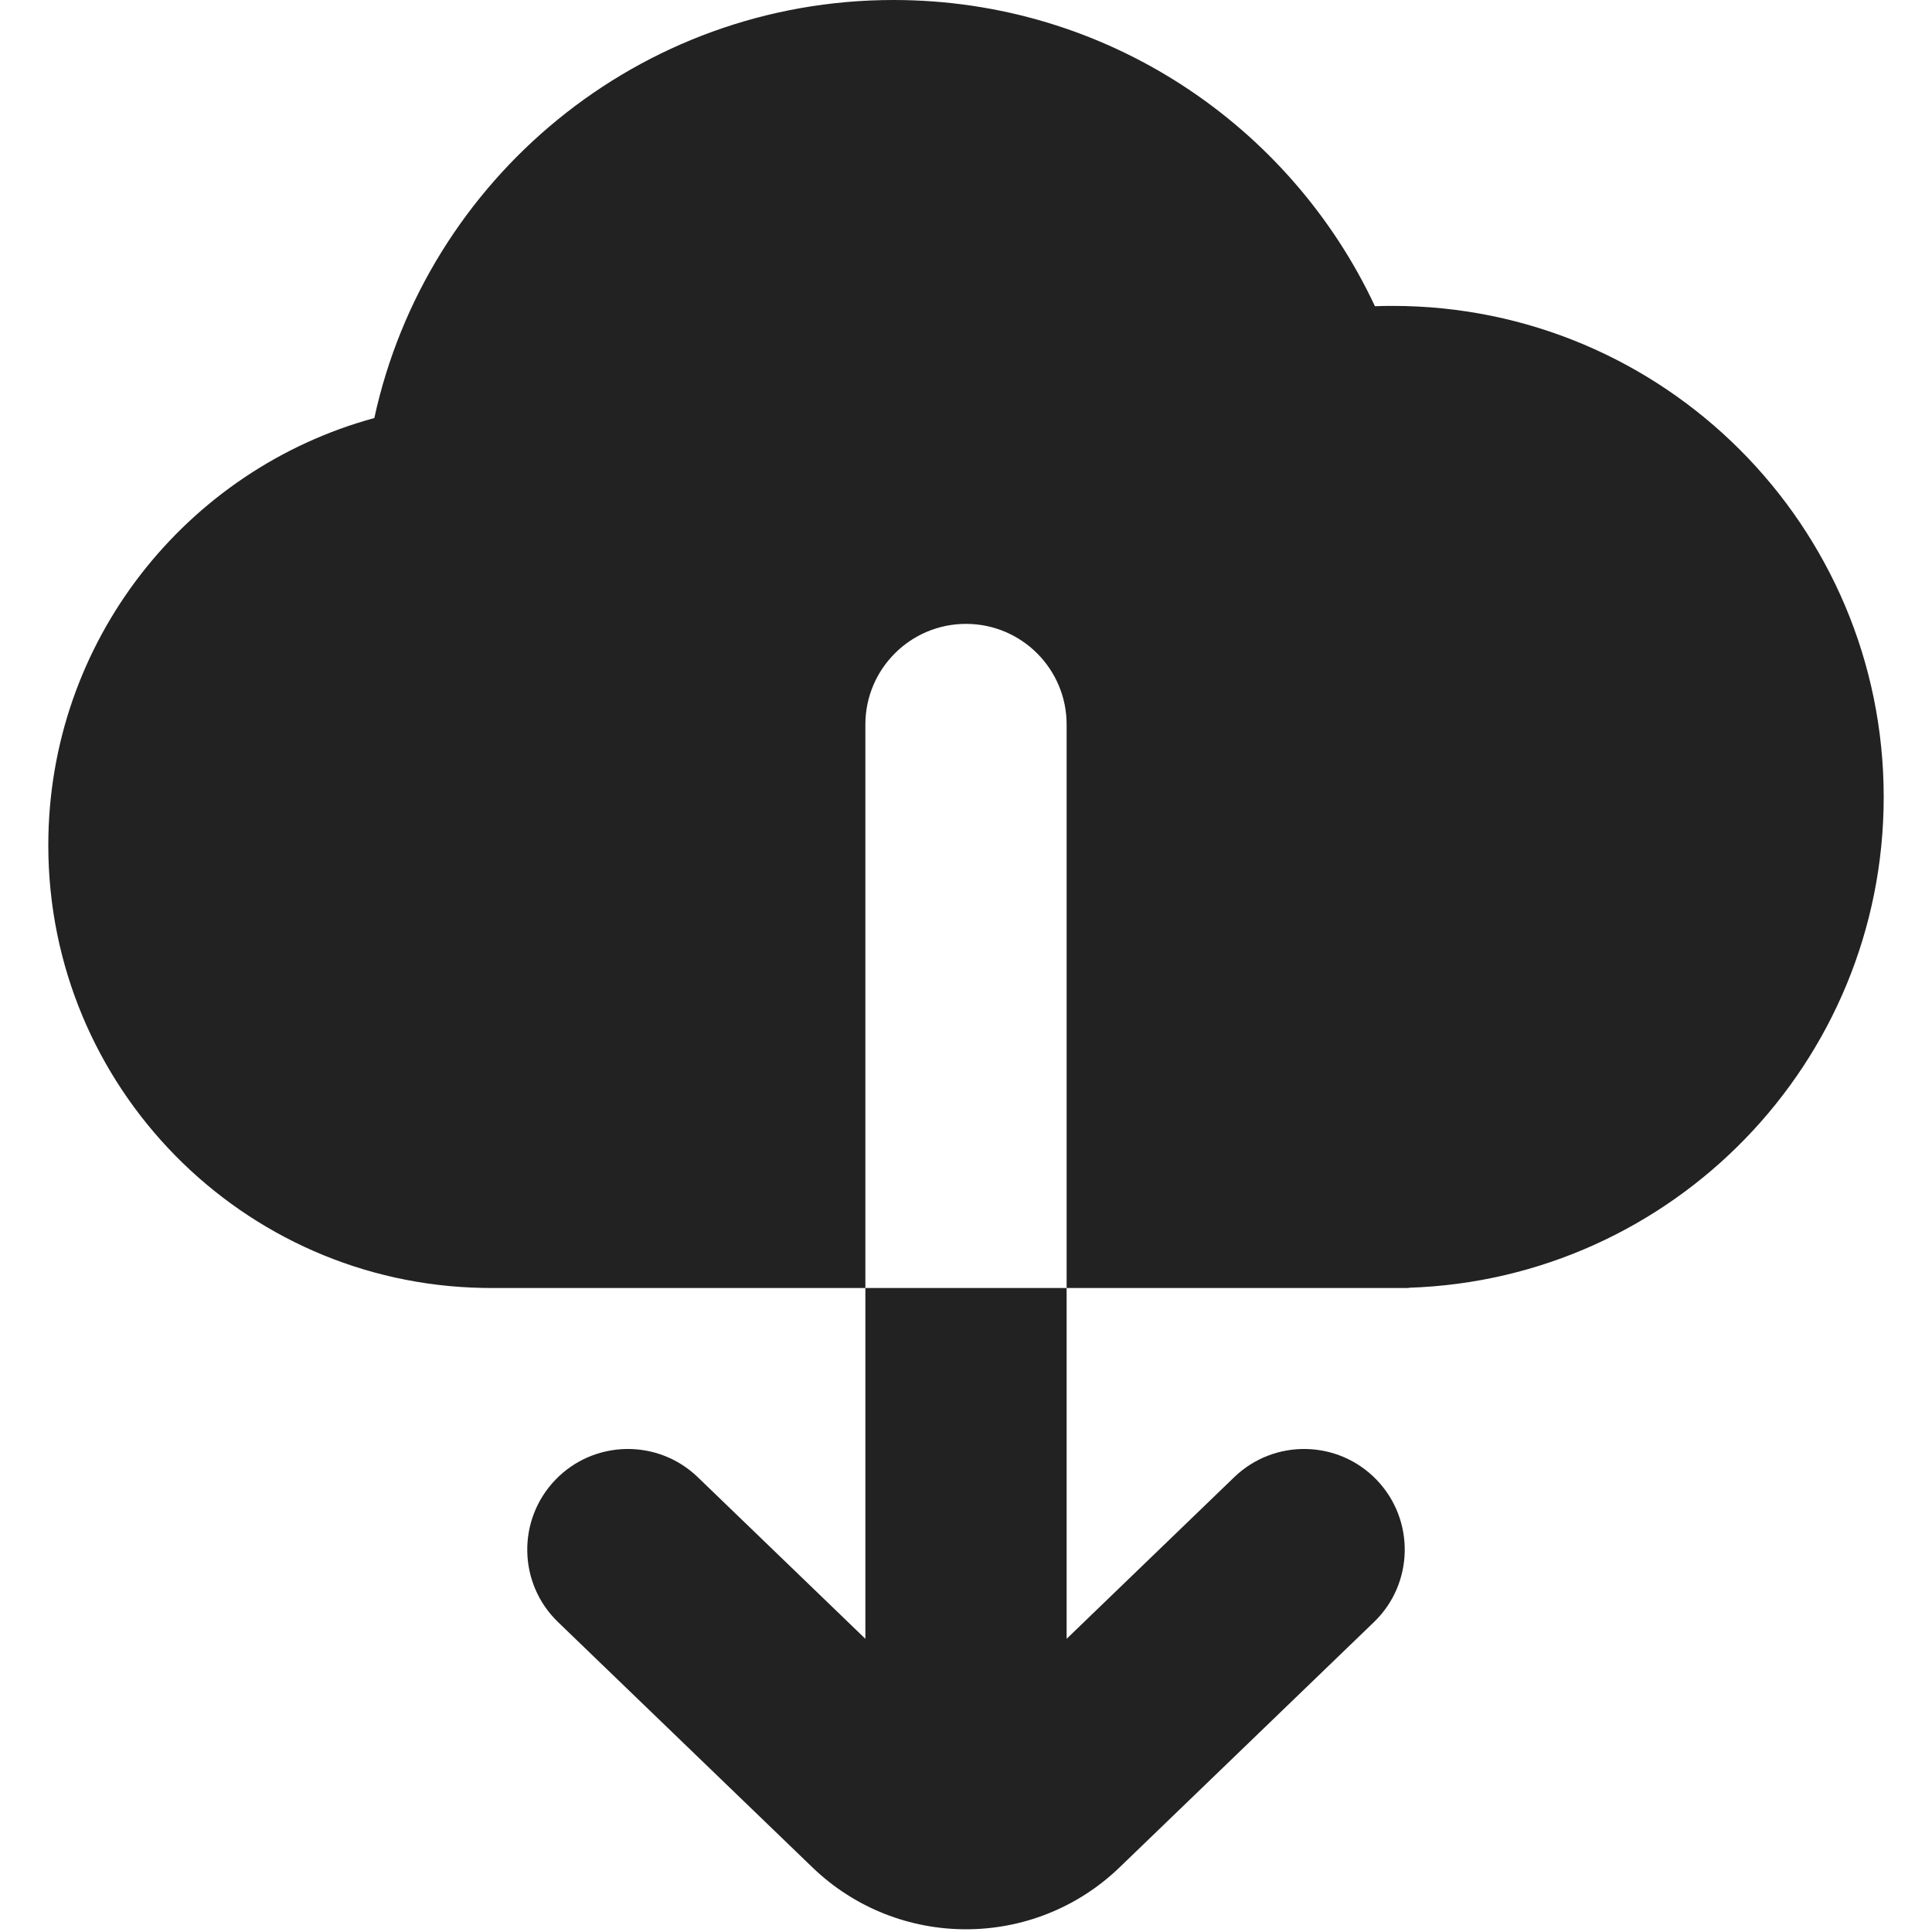 <svg width="24" height="24" viewBox="0 0 24 24" fill="none" xmlns="http://www.w3.org/2000/svg">
<path d="M6 15.999C3.009 15.946 0.6 13.504 0.6 10.5C0.6 7.964 2.316 5.829 4.65 5.193C5.295 2.224 7.938 0 11.1 0C13.746 0 16.028 1.557 17.08 3.804C17.153 3.801 17.226 3.8 17.3 3.8C20.669 3.8 23.4 6.531 23.4 9.9C23.4 13.202 20.776 15.891 17.5 15.997V16H13.25V9C13.25 8.31 12.69 7.75 12 7.75C11.31 7.75 10.75 8.31 10.75 9V16H6.111L6.1 16L6.089 16L6 15.999Z" fill="#222222"/>
<path d="M10.75 20.358L10.75 16H13.25L13.25 20.358L15.332 18.35C15.829 17.871 16.621 17.885 17.1 18.382C17.579 18.879 17.565 19.671 17.068 20.15L13.909 23.196C12.844 24.223 11.156 24.223 10.091 23.196L6.932 20.15C6.435 19.671 6.421 18.879 6.9 18.382C7.379 17.885 8.171 17.871 8.668 18.35L10.75 20.358Z" fill="#222222"/>
</svg>
